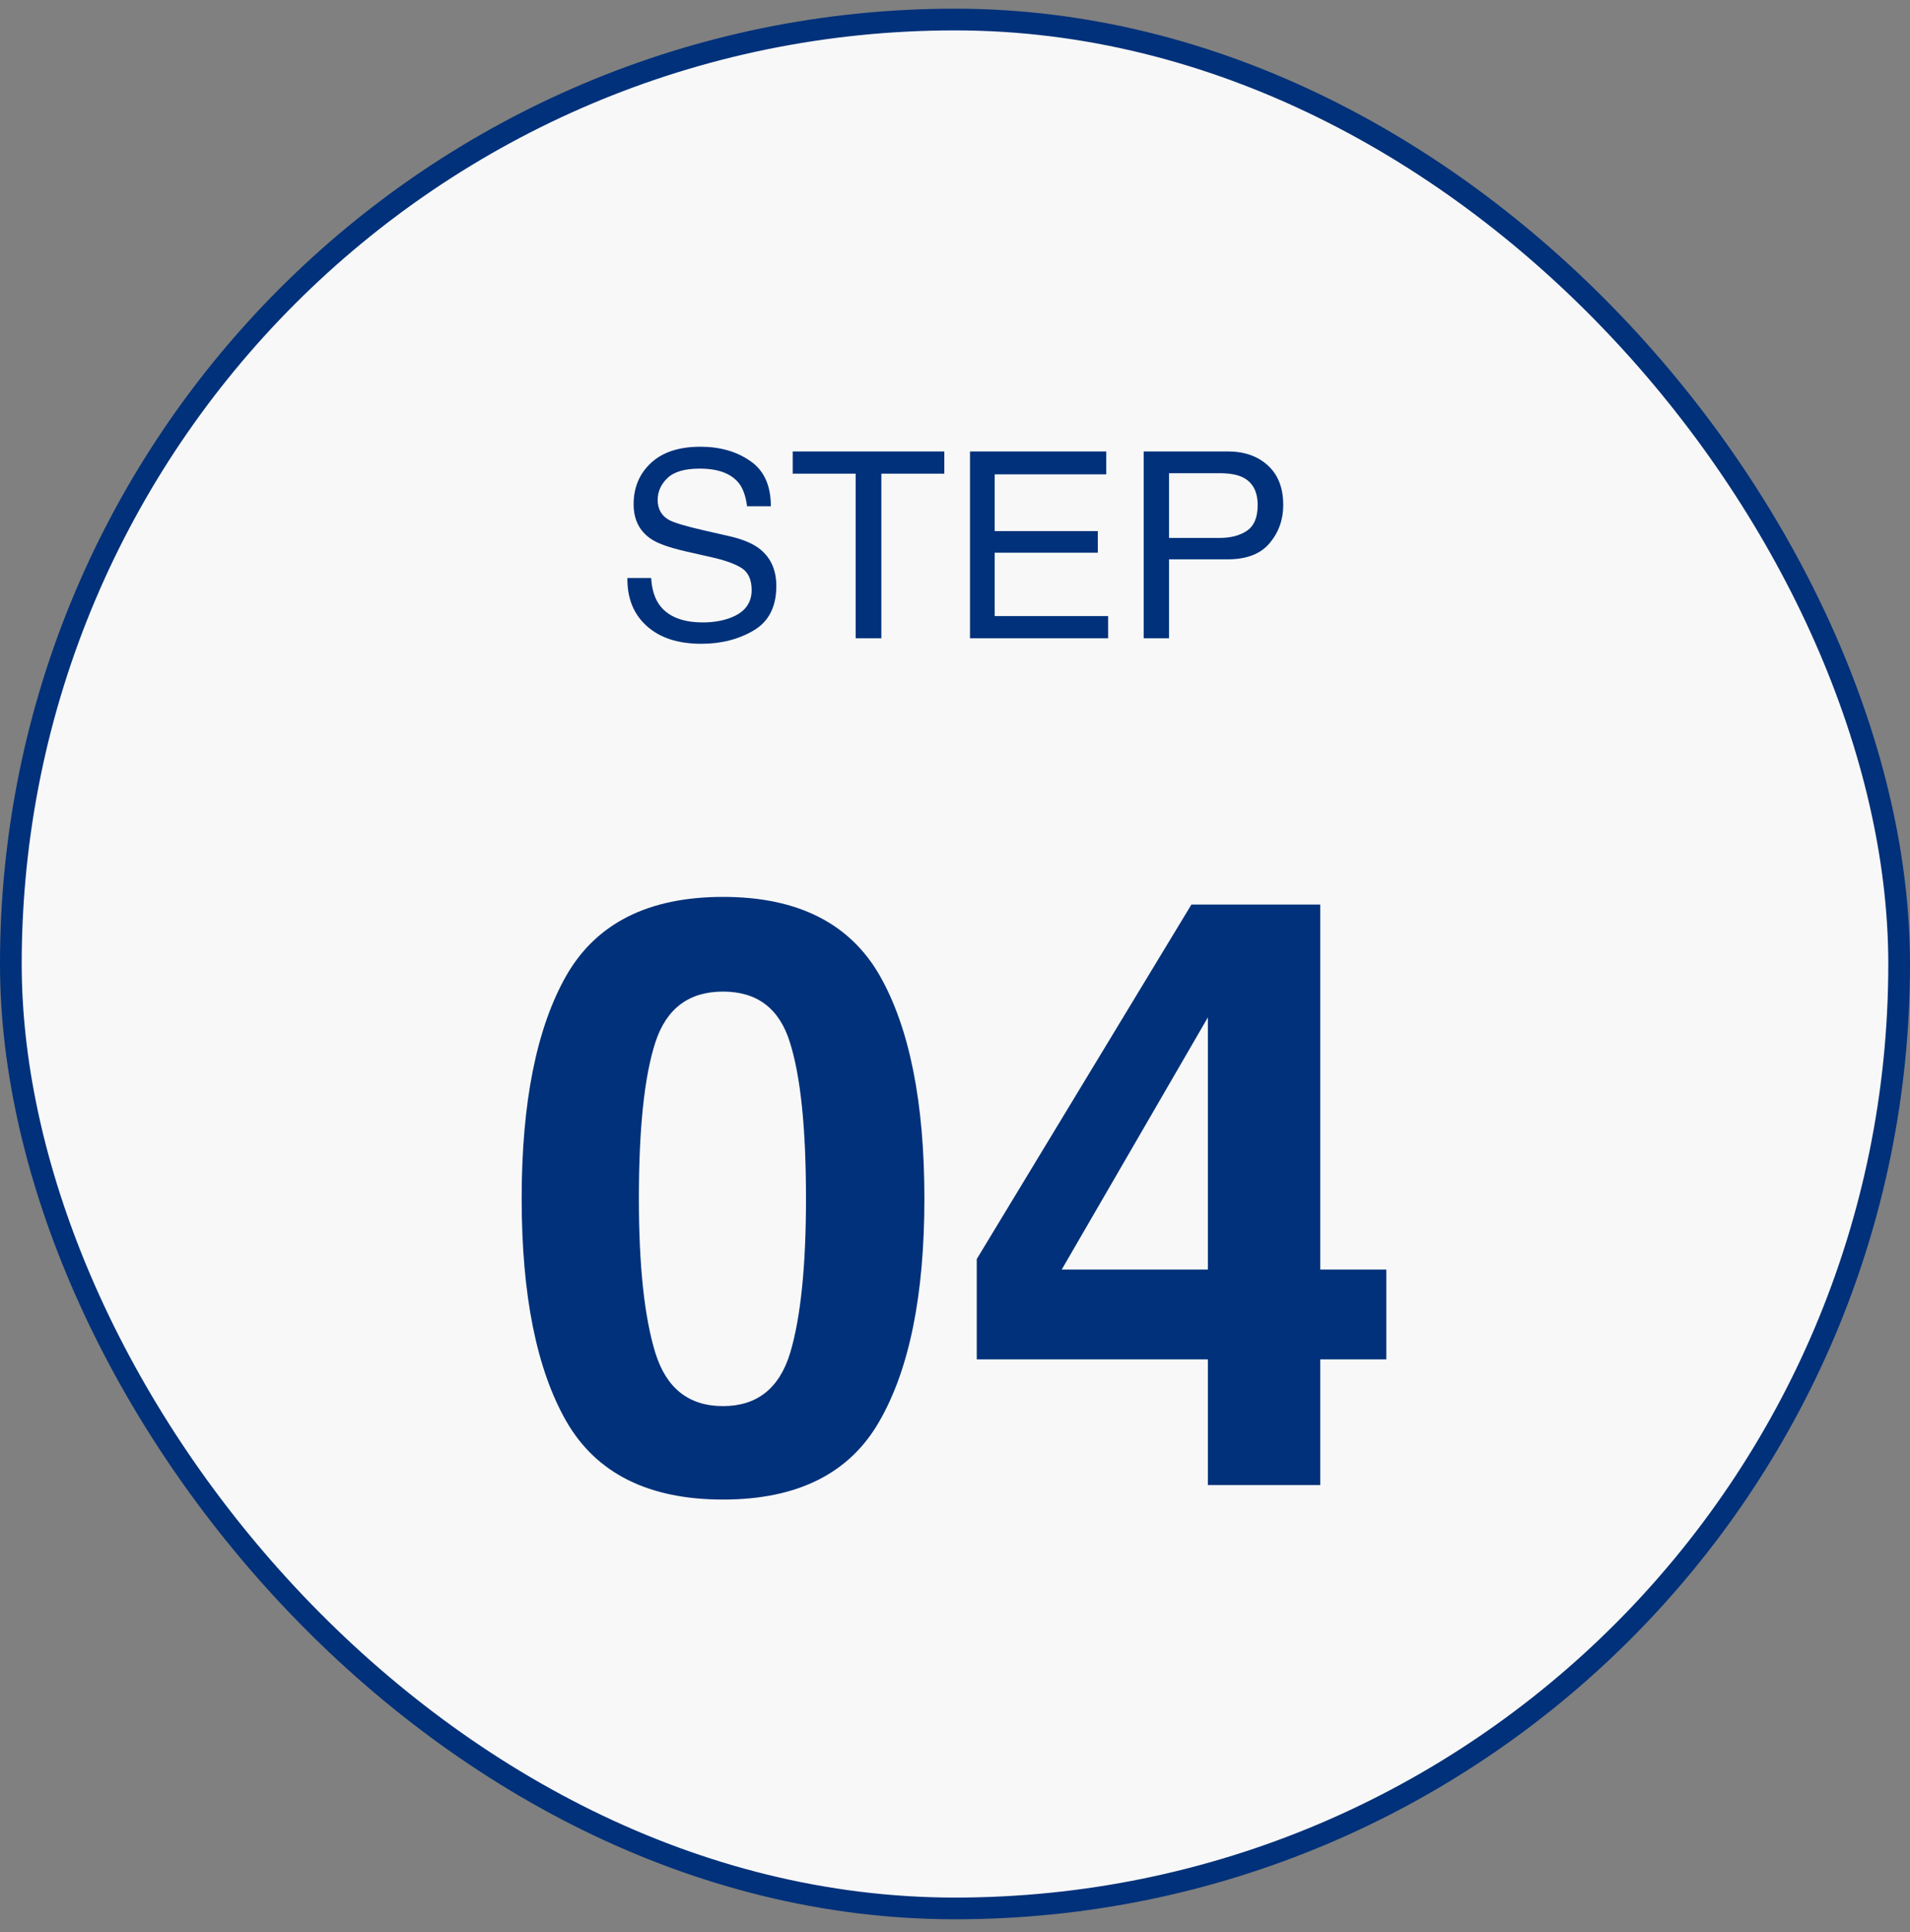 <svg width="88" height="89" viewBox="0 0 88 89" fill="none" xmlns="http://www.w3.org/2000/svg">
<rect x="0" y="0" width="88" height="89" fill="#808080" stroke="none"/>
<rect x="0.5" y="0.9" width="87" height="87" rx="43.5" fill="#F8F8F8"/>
<rect x="0.5" y="0.9" width="87" height="87" rx="43.5" stroke="#00317A"/>
<path d="M30.002 26.623C30.029 27.111 30.145 27.508 30.348 27.812C30.734 28.383 31.416 28.668 32.393 28.668C32.83 28.668 33.228 28.605 33.588 28.48C34.283 28.238 34.631 27.805 34.631 27.18C34.631 26.711 34.484 26.377 34.191 26.178C33.895 25.982 33.43 25.812 32.797 25.668L31.631 25.404C30.869 25.232 30.33 25.043 30.014 24.836C29.467 24.477 29.193 23.939 29.193 23.225C29.193 22.451 29.461 21.816 29.996 21.32C30.531 20.824 31.289 20.576 32.27 20.576C33.172 20.576 33.938 20.795 34.566 21.232C35.199 21.666 35.516 22.361 35.516 23.318H34.42C34.361 22.857 34.236 22.504 34.045 22.258C33.69 21.809 33.086 21.584 32.234 21.584C31.547 21.584 31.053 21.729 30.752 22.018C30.451 22.307 30.301 22.643 30.301 23.025C30.301 23.447 30.477 23.756 30.828 23.951C31.059 24.076 31.58 24.232 32.393 24.42L33.6 24.695C34.182 24.828 34.631 25.01 34.947 25.24C35.494 25.643 35.768 26.227 35.768 26.992C35.768 27.945 35.42 28.627 34.725 29.037C34.033 29.447 33.228 29.652 32.31 29.652C31.24 29.652 30.402 29.379 29.797 28.832C29.191 28.289 28.895 27.553 28.906 26.623H30.002ZM43.508 20.793V21.818H40.607V29.4H39.424V21.818H36.523V20.793H43.508ZM44.691 20.793H50.967V21.848H45.828V24.461H50.58V25.457H45.828V28.375H51.055V29.4H44.691V20.793ZM52.695 20.793H56.568C57.334 20.793 57.951 21.01 58.42 21.443C58.889 21.873 59.123 22.479 59.123 23.26C59.123 23.932 58.914 24.518 58.496 25.018C58.078 25.514 57.435 25.762 56.568 25.762H53.861V29.4H52.695V20.793ZM57.945 23.266C57.945 22.633 57.711 22.203 57.242 21.977C56.984 21.855 56.631 21.795 56.182 21.795H53.861V24.777H56.182C56.705 24.777 57.129 24.666 57.453 24.443C57.781 24.221 57.945 23.828 57.945 23.266Z" fill="#00317A"/>
<path d="M33.312 69.068C29.886 69.068 27.48 67.868 26.095 65.469C24.722 63.069 24.035 59.649 24.035 55.208C24.035 50.767 24.722 47.341 26.095 44.929C27.48 42.517 29.886 41.31 33.312 41.31C36.739 41.31 39.145 42.517 40.53 44.929C41.903 47.341 42.59 50.767 42.59 55.208C42.59 59.649 41.897 63.069 40.512 65.469C39.139 67.868 36.739 69.068 33.312 69.068ZM36.411 62.296C36.894 60.663 37.135 58.3 37.135 55.208C37.135 51.967 36.887 49.567 36.393 48.009C35.91 46.45 34.883 45.671 33.312 45.671C31.741 45.671 30.703 46.45 30.195 48.009C29.688 49.567 29.435 51.967 29.435 55.208C29.435 58.3 29.688 60.669 30.195 62.315C30.703 63.947 31.741 64.764 33.312 64.764C34.883 64.764 35.916 63.941 36.411 62.296ZM63.872 58.474V62.611H60.829V68.4H55.652V62.611H45.002V57.991L54.892 41.663H60.829V58.474H63.872ZM48.917 58.474H55.652V46.858L48.917 58.474Z" fill="#00317A"/>
</svg>
